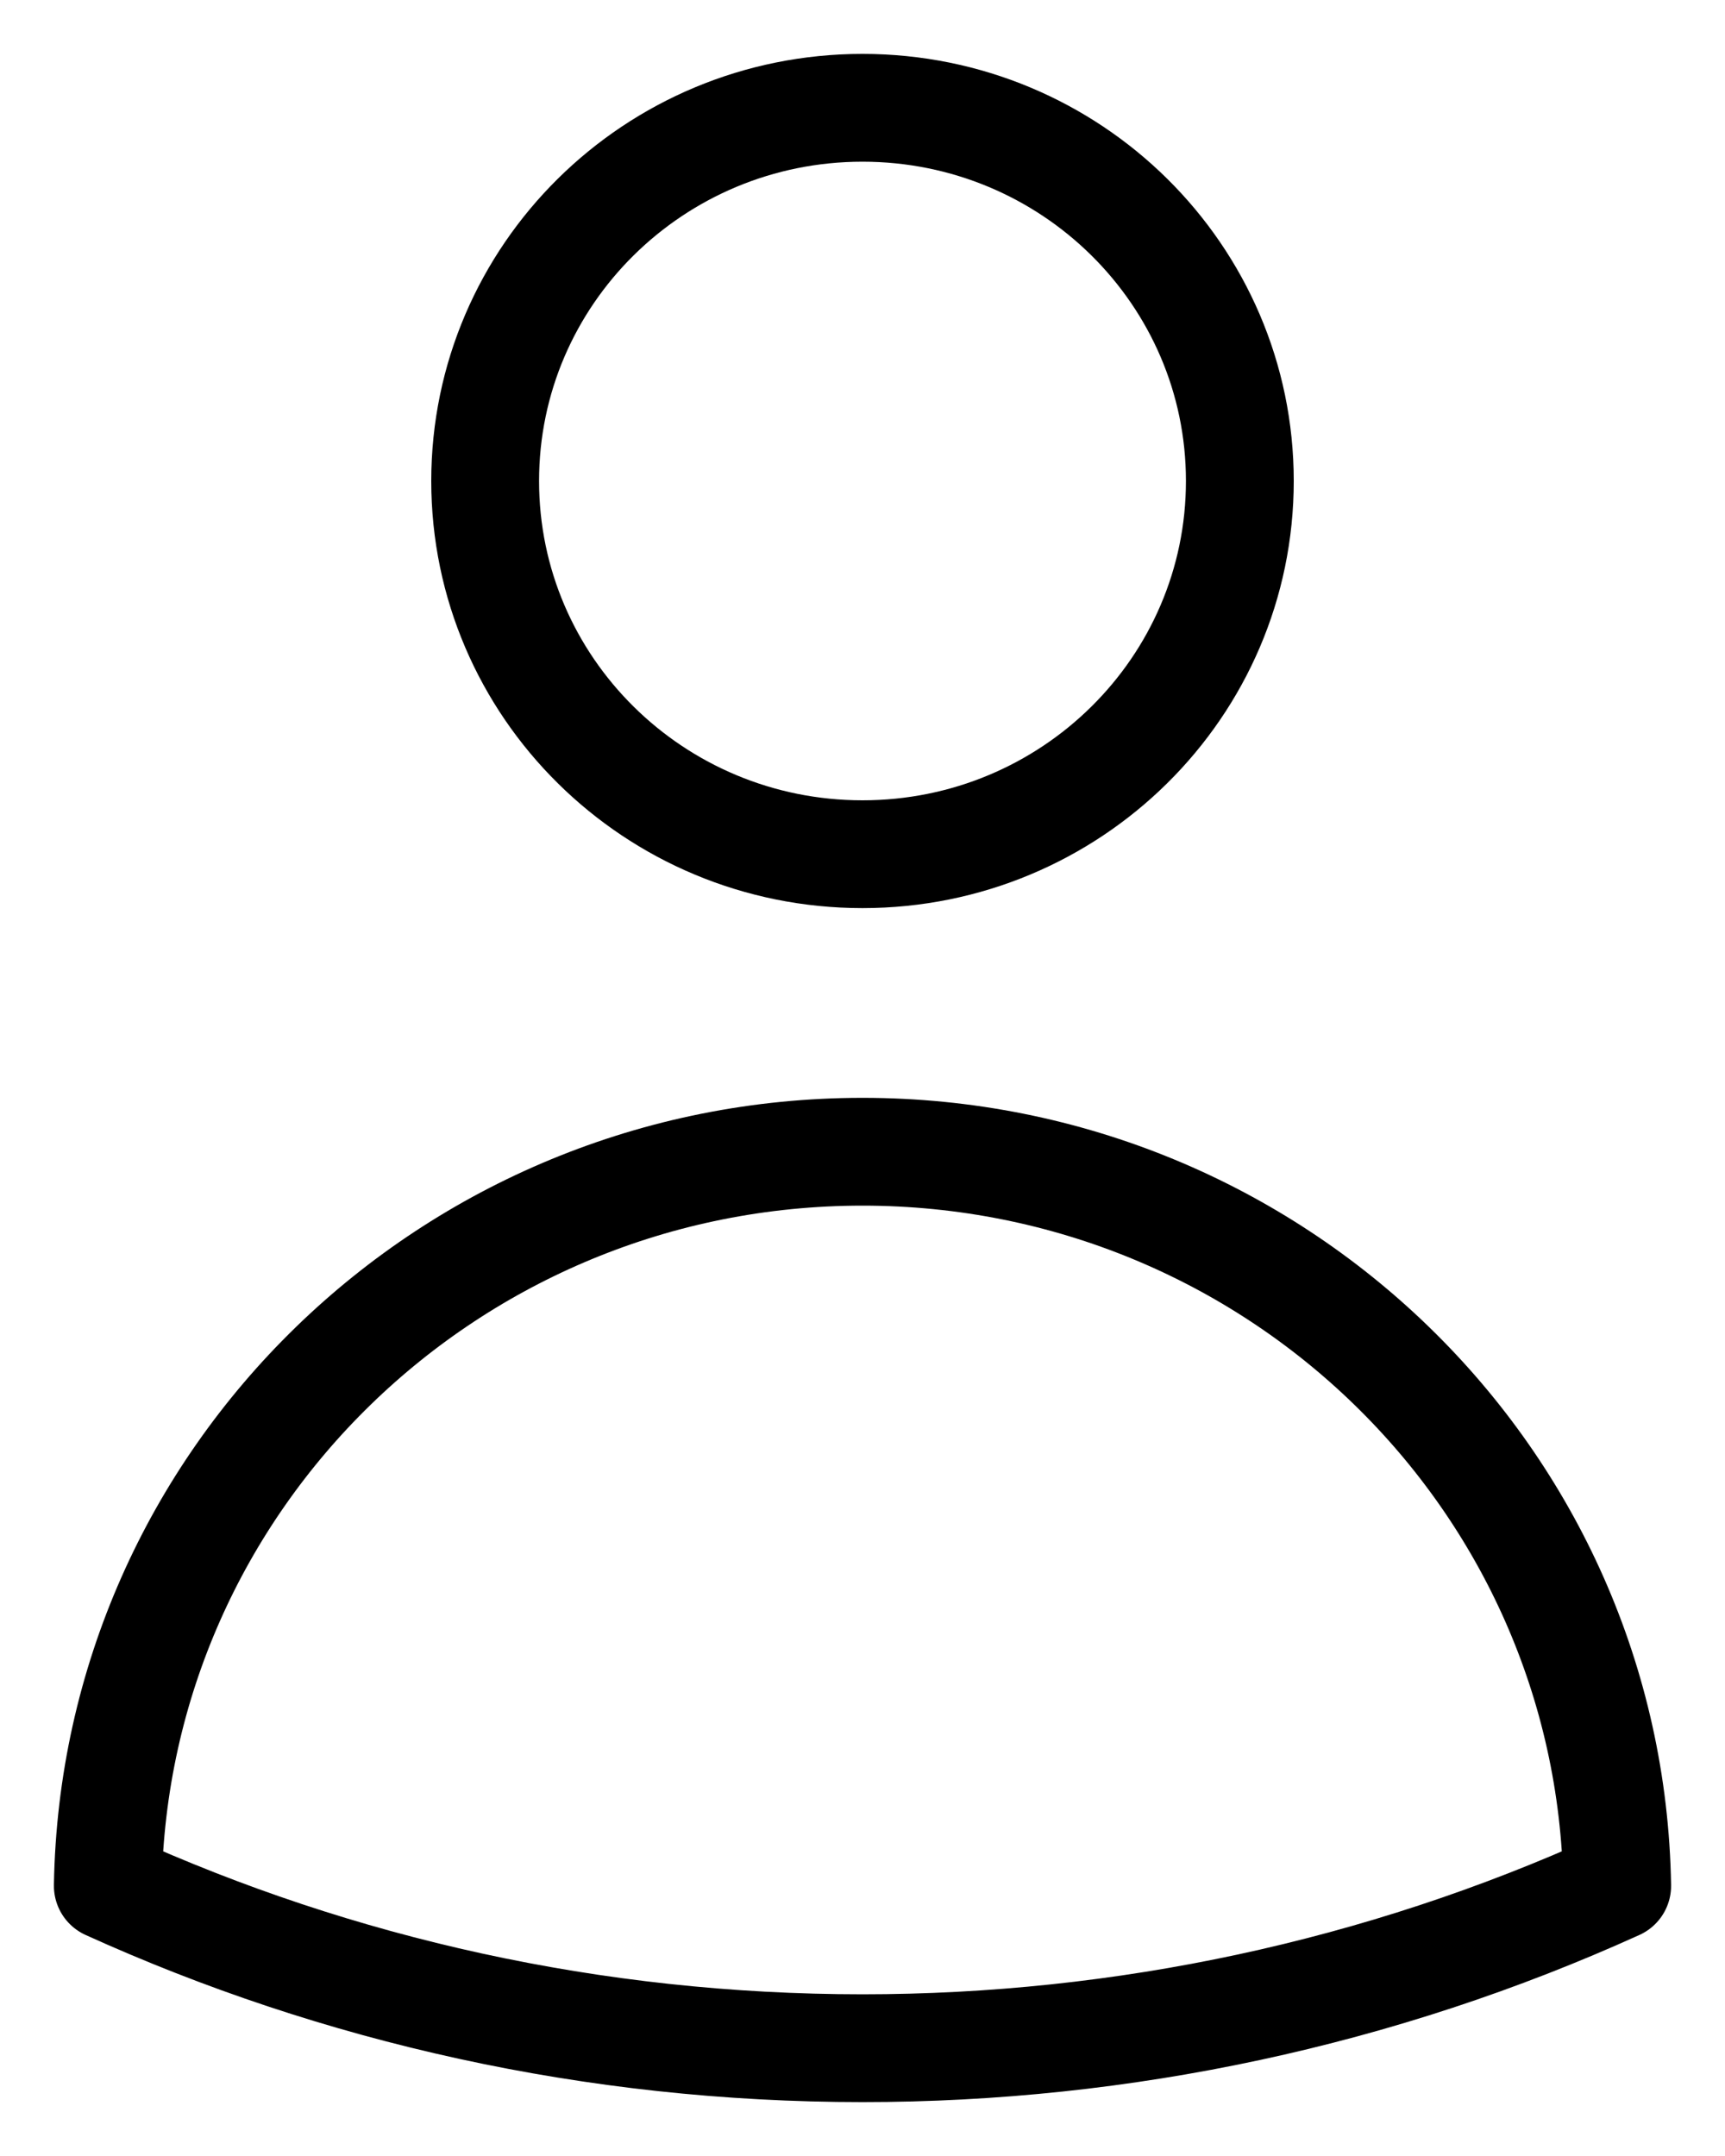 <?xml version="1.0" encoding="UTF-8"?>
<svg id="SVGDoc" width="16" height="20" xmlns="http://www.w3.org/2000/svg" version="1.1" xmlns:xlink="http://www.w3.org/1999/xlink" xmlns:avocode="https://avocode.com/" viewBox="0 0 16 20"><defs></defs><desc>Generated with Avocode.</desc><g><g><title>Group</title><g><title>Shape</title><path d="M1,17.494c0.062,-3.779 3.178,-6.81 7,-6.81c3.822,0 6.938,3.031 7,6.81c-2.196,0.996 -4.584,1.506 -7,1.506c-2.498,0 -4.869,-0.539 -7,-1.506zM11.5,4.462c0,1.912 -1.567,3.462 -3.5,3.462c-1.933,0 -3.5,-1.55 -3.5,-3.462c0,-1.912 1.567,-3.462 3.5,-3.462c1.933,0 3.5,1.55 3.5,3.462z" fill-opacity="0" fill="#ffffff" stroke-dashoffset="0" stroke-dasharray="" stroke-linejoin="round" stroke-linecap="round" stroke-opacity="1" stroke="#000000" stroke-miterlimit="20" stroke-width="1"></path></g></g></g></svg>